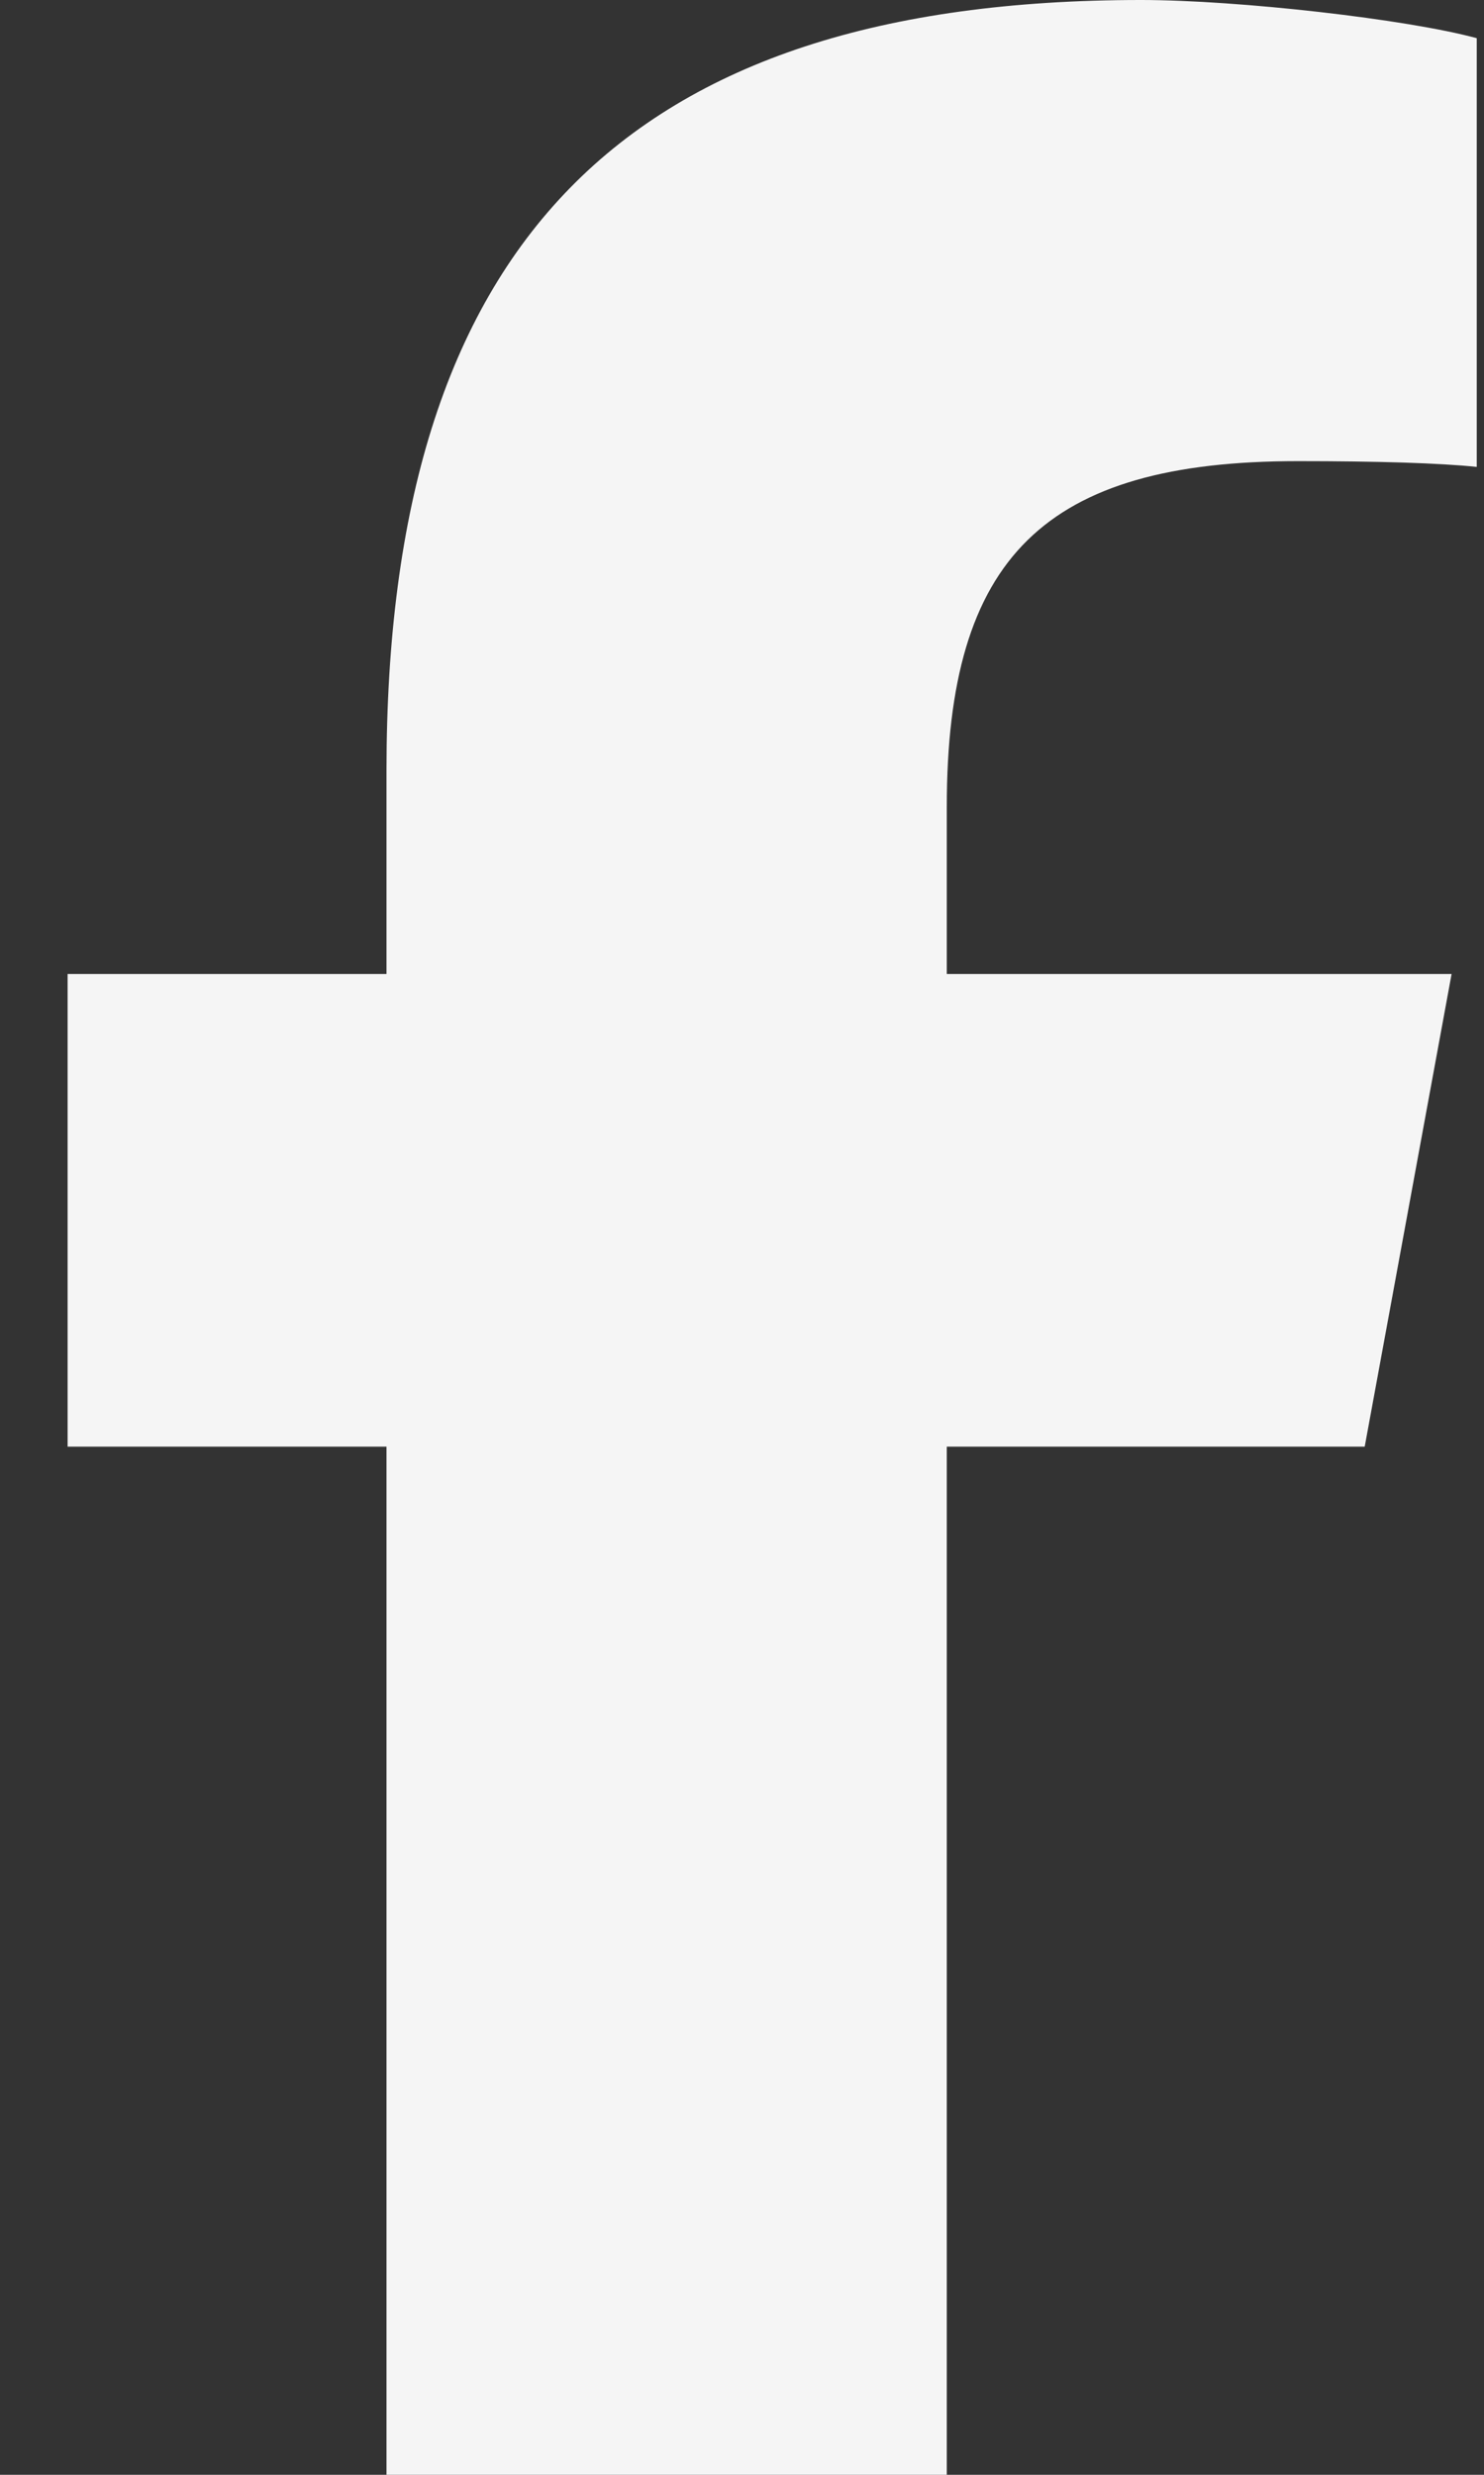 <svg width="18" height="30" viewBox="0 0 18 30" fill="none" xmlns="http://www.w3.org/2000/svg">
<rect x="0" y="0" width="18" height="30" fill="#333333" stroke="none"/>
<path d="M4.688 17.537V30H11.484V17.537H16.553L17.607 11.807H11.484V9.779C11.484 6.75 12.674 5.59 15.744 5.59C16.699 5.59 17.467 5.613 17.912 5.66V0.463C17.074 0.234 15.023 0 13.84 0C7.576 0 4.688 2.959 4.688 9.34V11.807H0.82V17.537H4.688Z" fill="#F5F5F5"/>
</svg>
